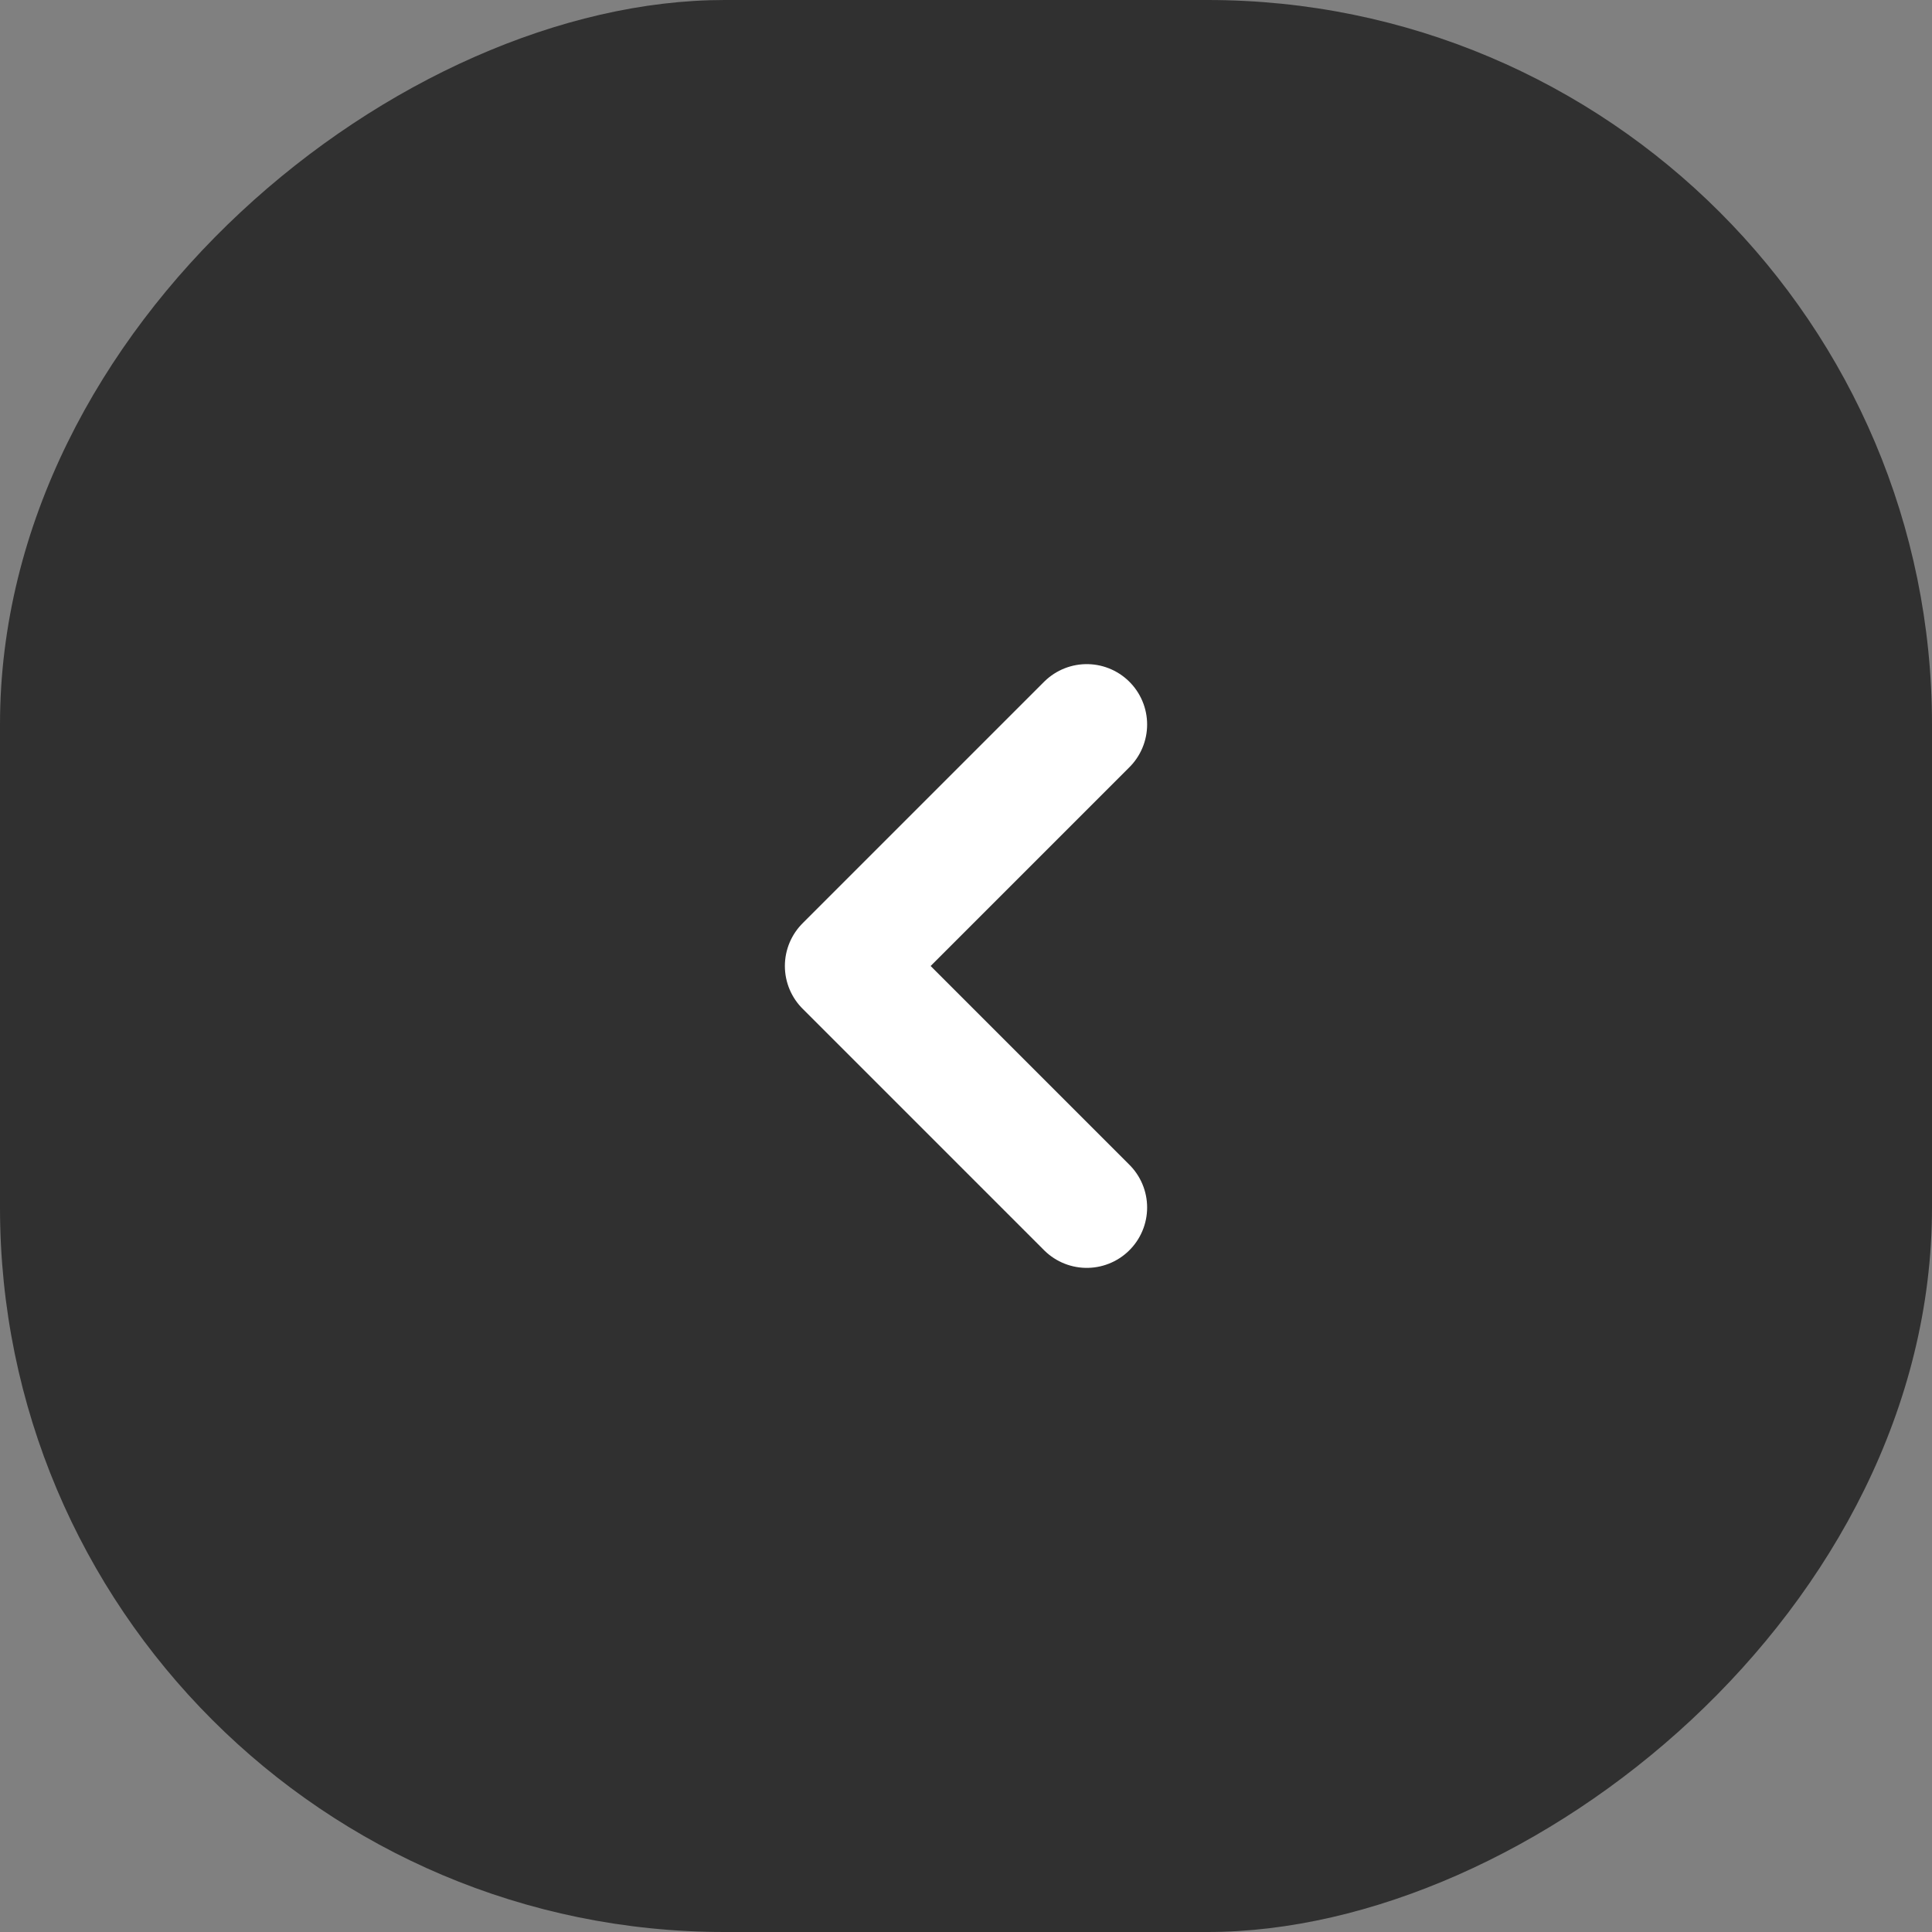 <svg width="32" height="32" viewBox="0 0 32 32" fill="none" xmlns="http://www.w3.org/2000/svg">
<rect x="0" y="0" width="32" height="32" fill="#808080" stroke="none"/>
<rect x="32" width="32" height="32" rx="12" transform="rotate(90 32 0)" fill="#303030"/>
<path d="M18 12L14 16L18 20" stroke="white" stroke-width="2" stroke-linecap="round" stroke-linejoin="round"/>
</svg>
